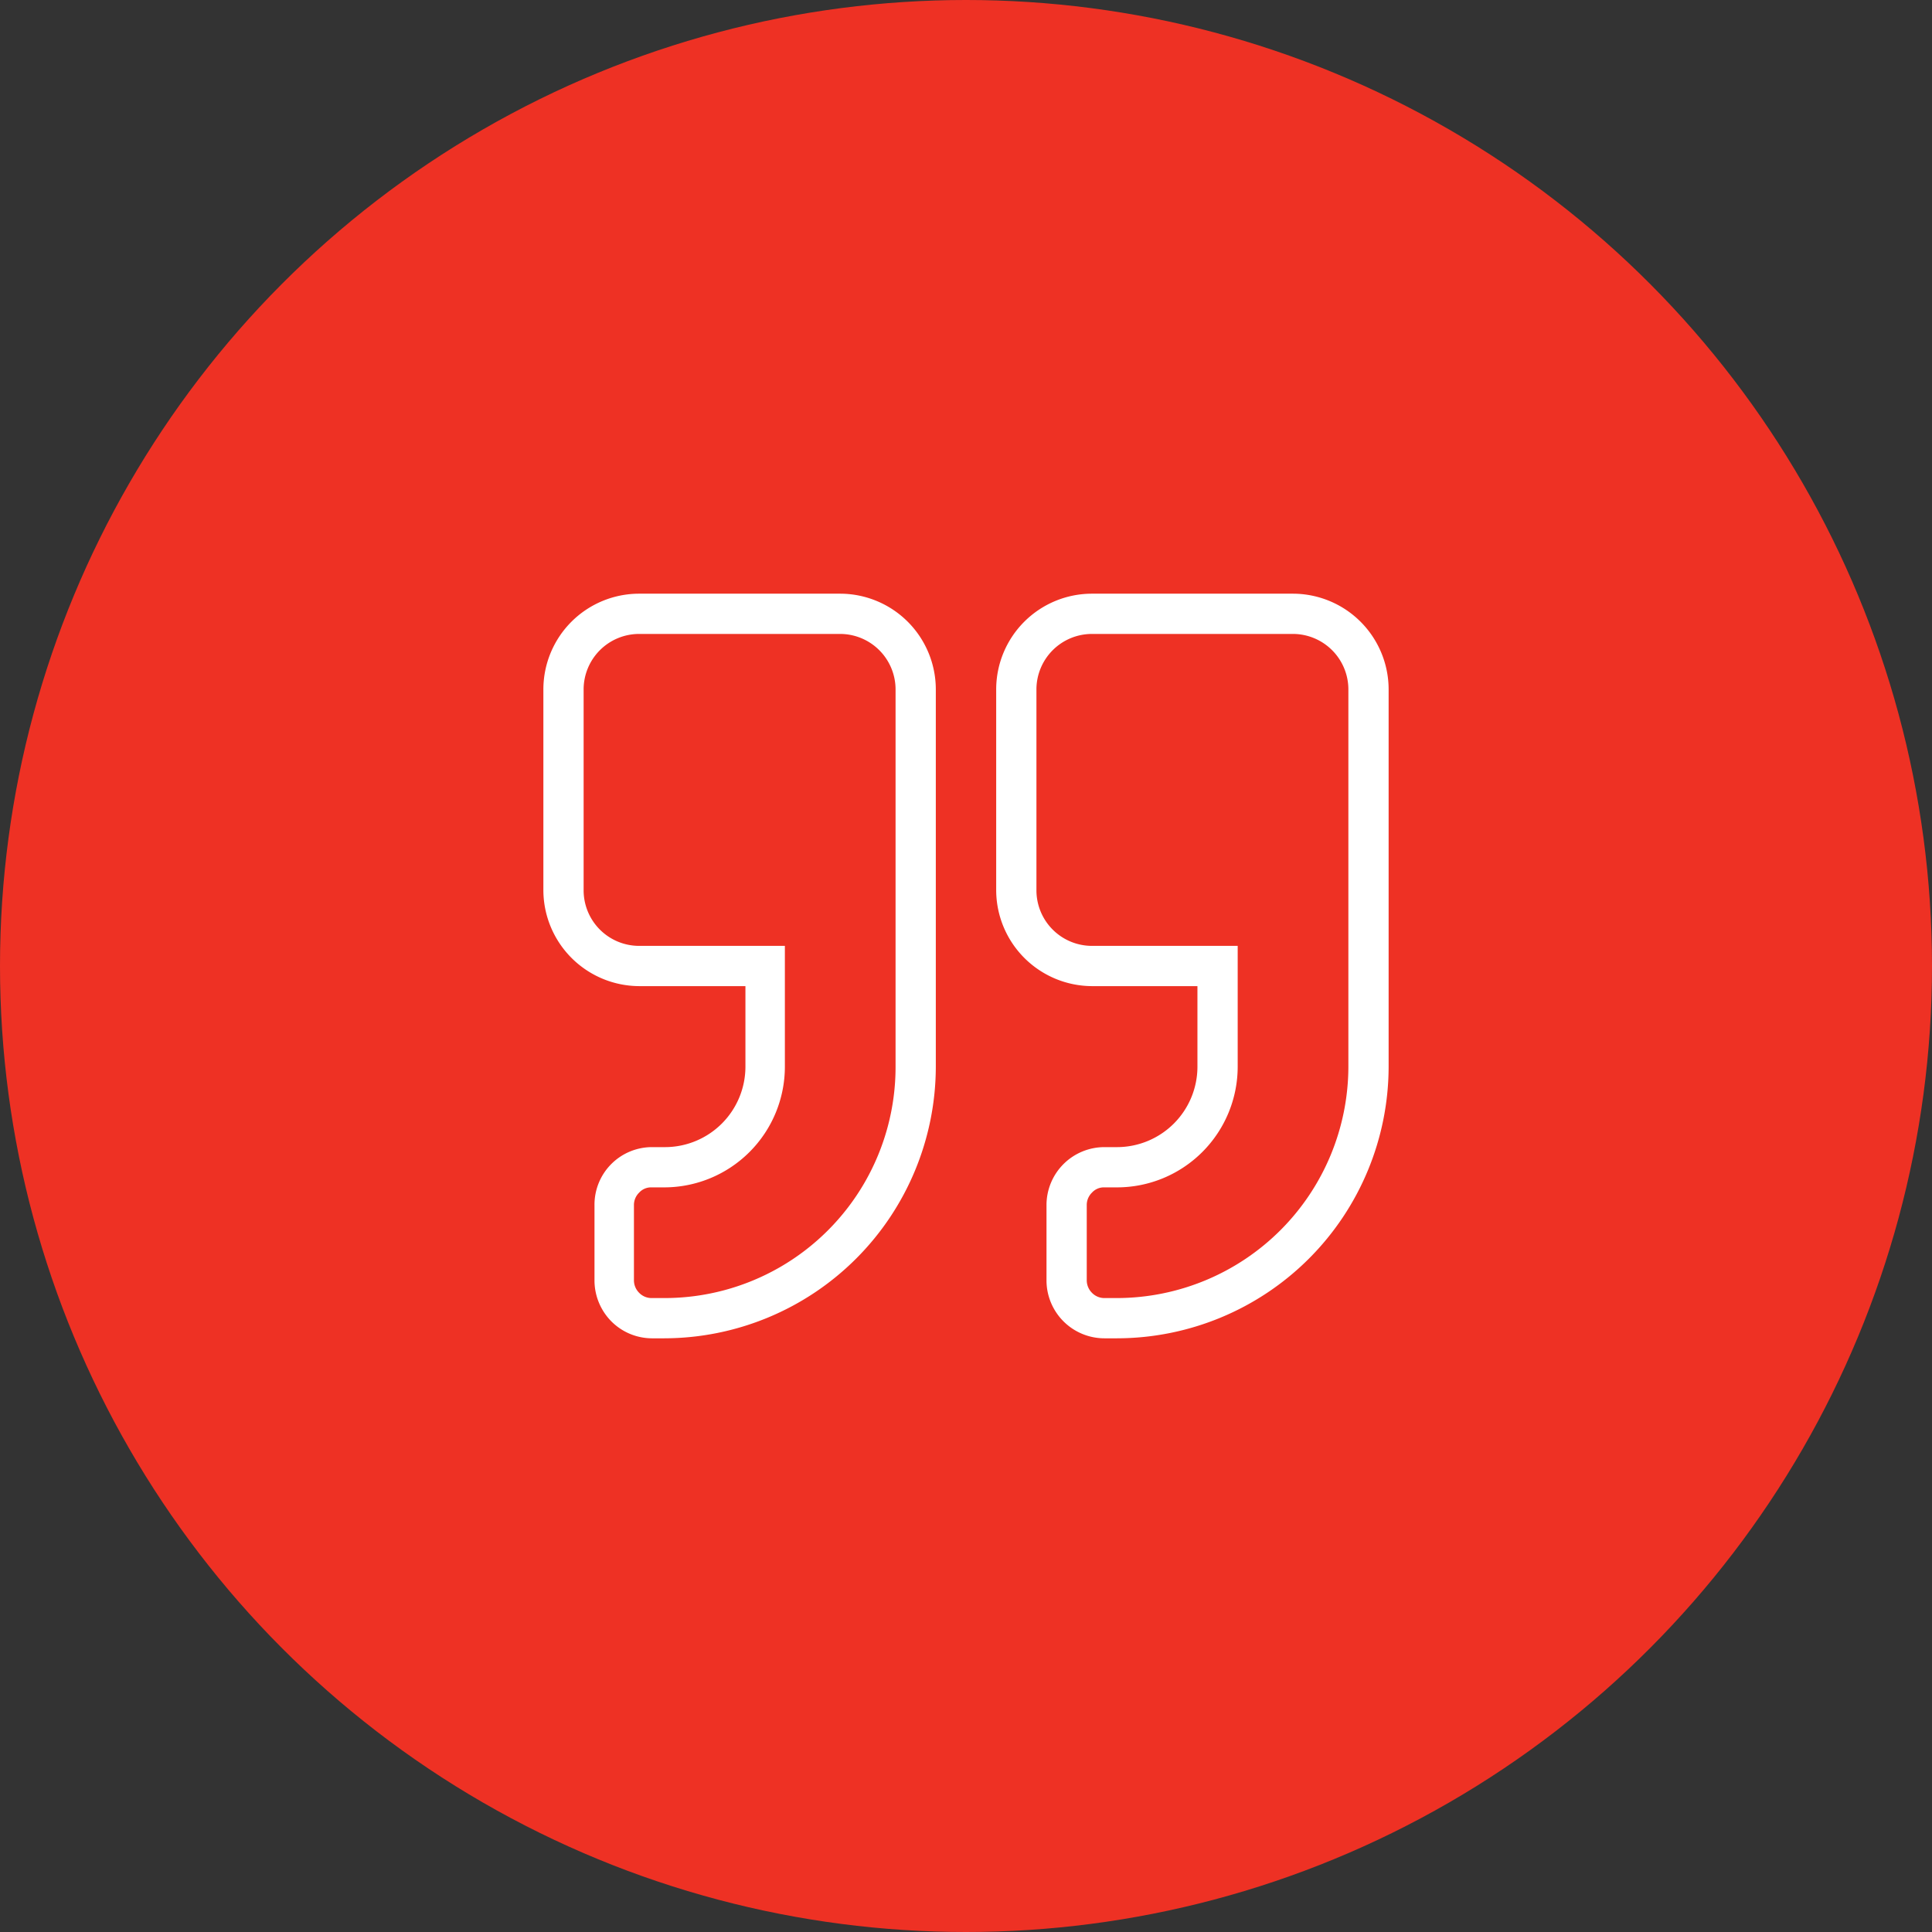 <svg xmlns="http://www.w3.org/2000/svg" viewBox="0 0 48 48"><rect x="0" y="0" width="48" height="48" fill="#333333" stroke="none"/><g id="Background_Circle"><circle id="Background" cx="24" cy="24" r="24" style="fill:#ee3124"/></g><g id="Testimonials"><path d="M16.5,33.25h-.31a1.43,1.43,0,0,1-1-.42,1.45,1.45,0,0,1-.42-1V29.94a1.43,1.43,0,0,1,1.44-1.44h.31a2,2,0,0,0,2-2v-2H15.88a2.39,2.39,0,0,1-2.38-2.38v-5a2.38,2.38,0,0,1,2.38-2.37h5a2.38,2.38,0,0,1,2.37,2.37V26.5A6.76,6.76,0,0,1,16.5,33.25Zm-.31-3.75a.4.4,0,0,0-.31.13.43.43,0,0,0-.13.3v1.88a.44.44,0,0,0,.13.31.43.43,0,0,0,.3.13h.32a5.74,5.74,0,0,0,5.75-5.75V17.12a1.38,1.38,0,0,0-1.37-1.37h-5a1.38,1.38,0,0,0-1.38,1.37v5a1.38,1.38,0,0,0,1.38,1.38H19.5v3a3,3,0,0,1-3,3Zm11.56,3.75h-.31A1.44,1.44,0,0,1,26,31.81V29.94a1.44,1.44,0,0,1,1.44-1.44h.31a2,2,0,0,0,2-2v-2H27.13a2.39,2.39,0,0,1-2.38-2.38v-5a2.38,2.38,0,0,1,2.38-2.37h5a2.38,2.38,0,0,1,2.37,2.37V26.5A6.76,6.76,0,0,1,27.75,33.25Zm-.31-3.75a.4.4,0,0,0-.31.13.43.43,0,0,0-.13.3v1.88a.44.44,0,0,0,.13.31.43.43,0,0,0,.3.13h.32A5.76,5.76,0,0,0,33.5,26.5V17.12a1.38,1.38,0,0,0-1.37-1.37h-5a1.38,1.38,0,0,0-1.38,1.37v5a1.38,1.38,0,0,0,1.38,1.38h3.62v3a3,3,0,0,1-3,3Z" style="fill:#fff"/></g></svg>